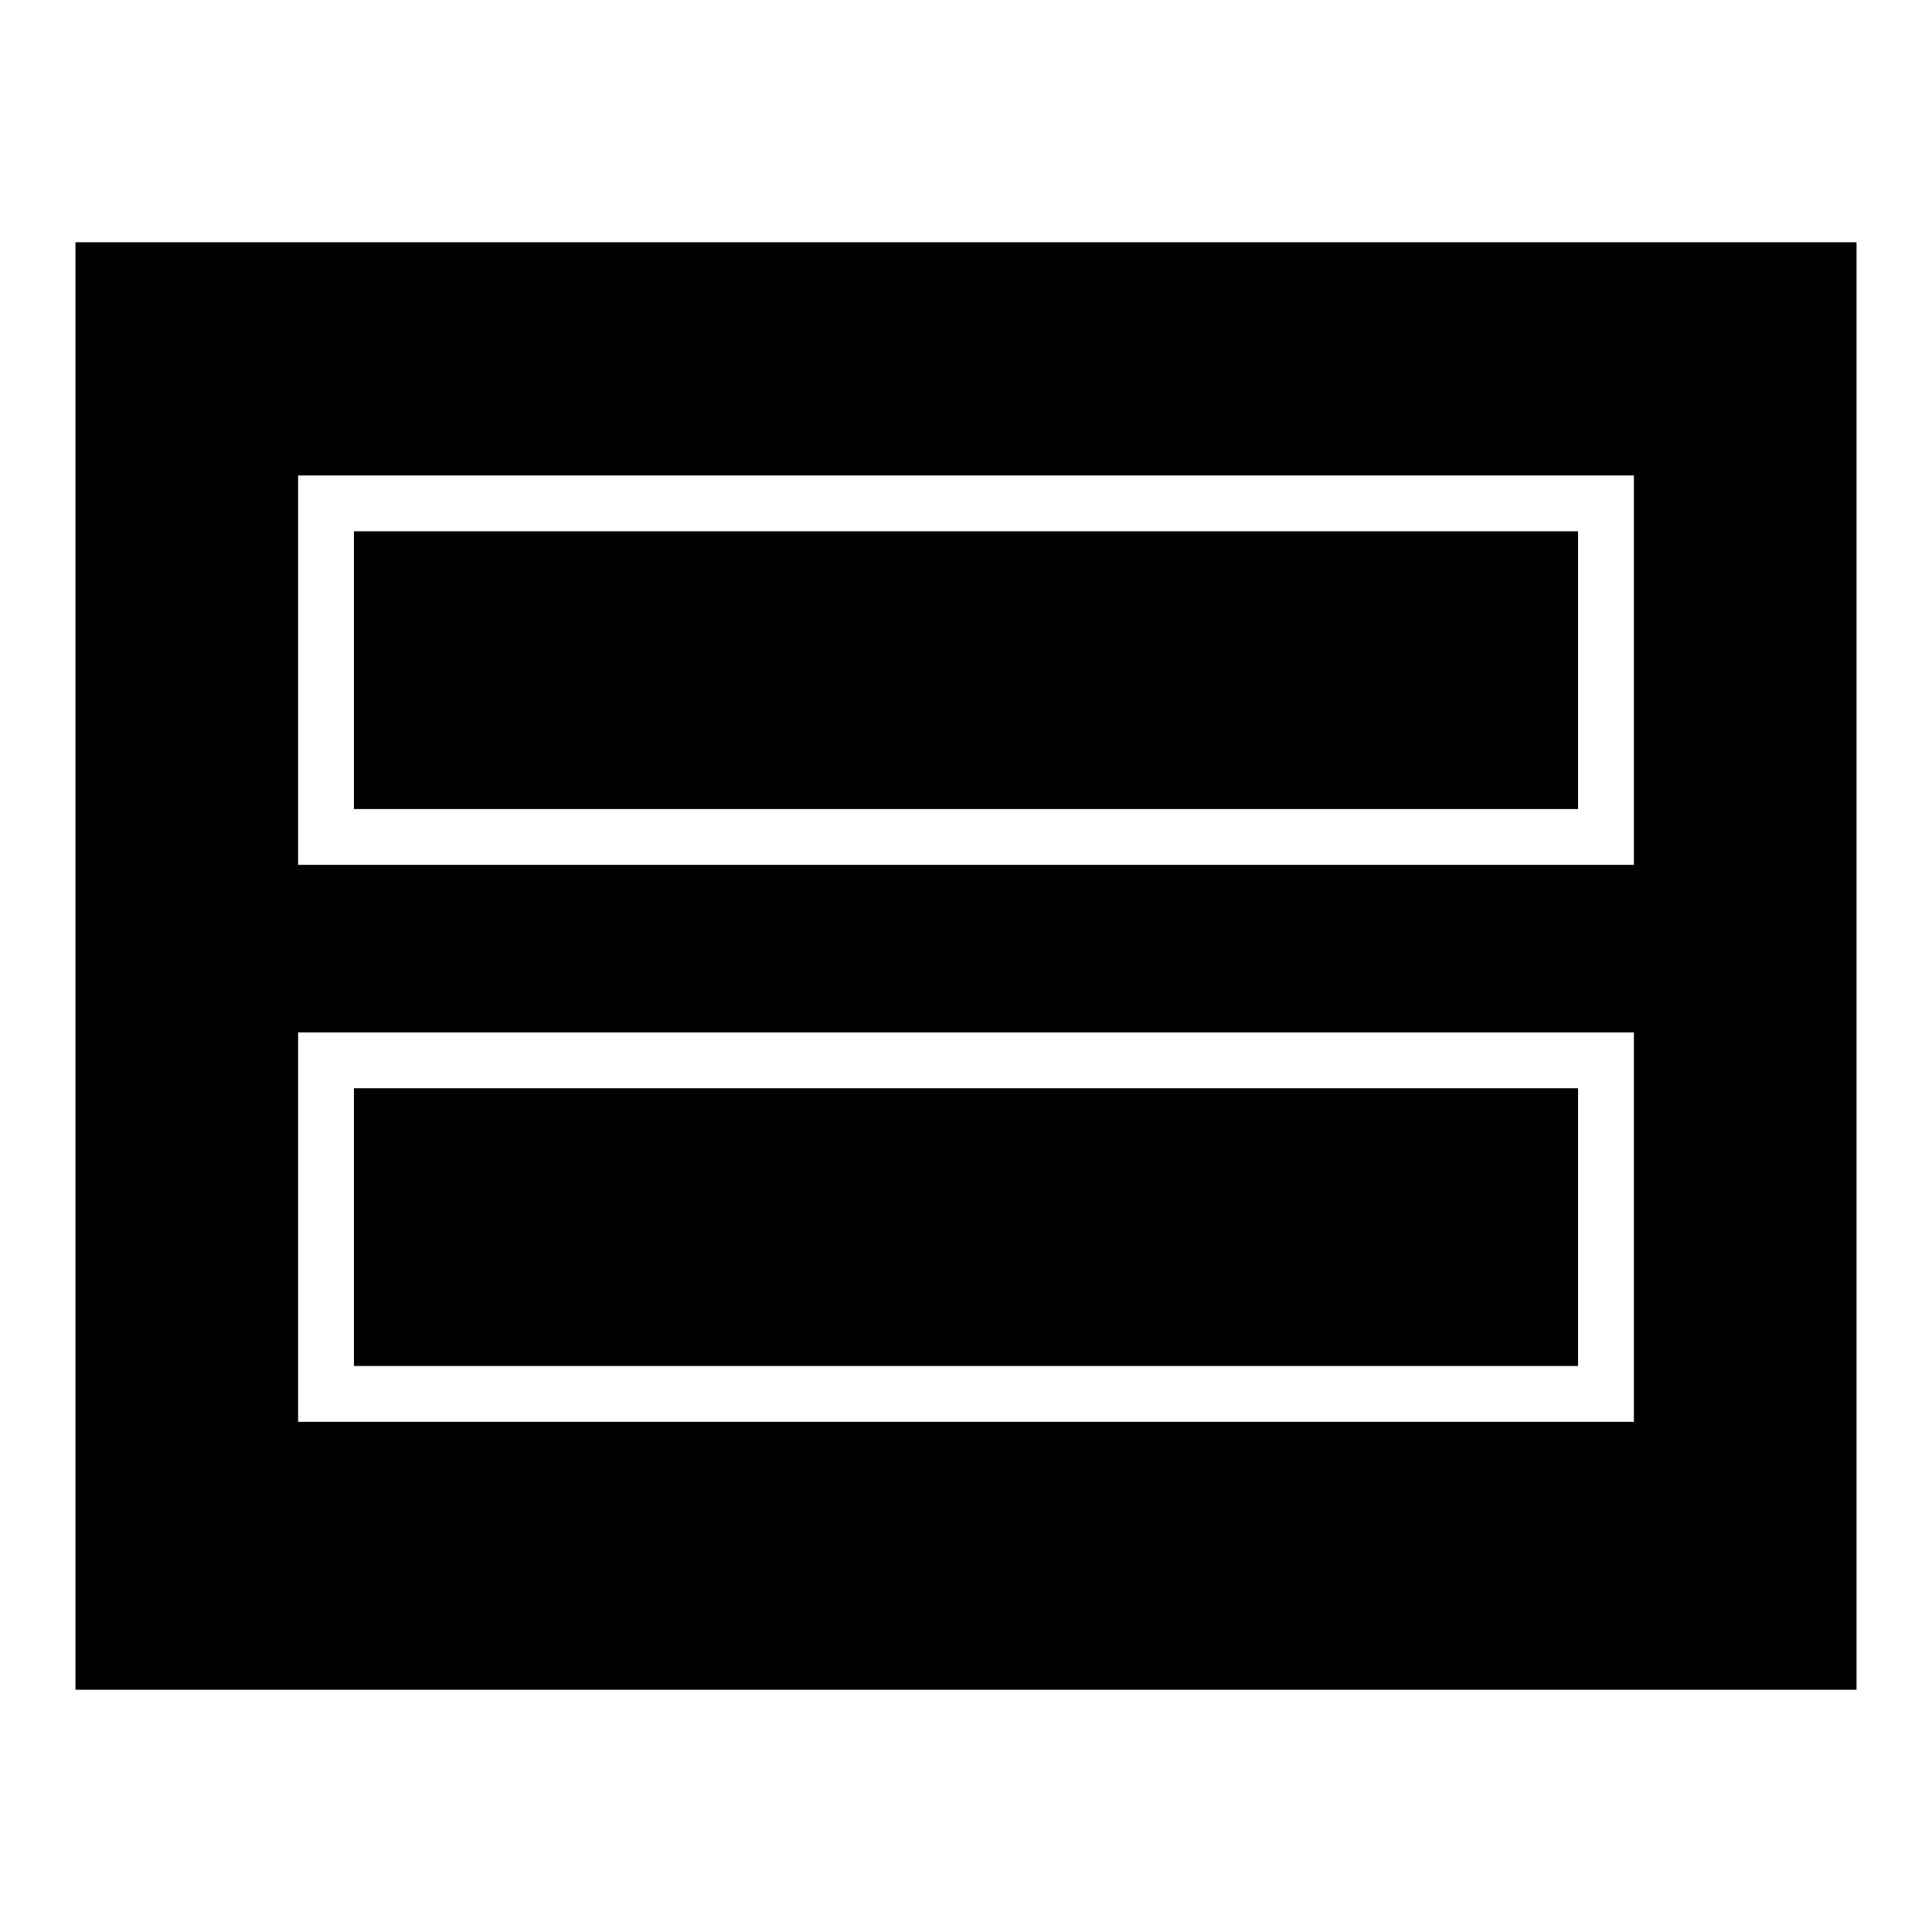 <?xml version="1.0" encoding="utf-8"?>
<!-- Svg Vector Icons : http://www.onlinewebfonts.com/icon -->
<!DOCTYPE svg PUBLIC "-//W3C//DTD SVG 1.1//EN" "http://www.w3.org/Graphics/SVG/1.1/DTD/svg11.dtd">
<svg version="1.1" xmlns="http://www.w3.org/2000/svg" xmlns:xlink="http://www.w3.org/1999/xlink" x="0px" y="0px" viewBox="0 0 256 256" enable-background="new 0 0 256 256" xml:space="preserve">
<g><g><g><path fill="#000000" d="M10,128v95.9h118h118V128V32.1H128H10V128z M216.5,88.8v25.8H128H39.5V88.8V63H128h88.5V88.8z M216.5,162.6v25.8H128H39.5v-25.8v-25.8H128h88.5V162.6z"/><path fill="#000000" d="M46.9,88.8v18.4H128h81.1V88.8V70.4H128H46.9V88.8z"/><path fill="#000000" d="M46.9,162.6V181H128h81.1v-18.4v-18.4H128H46.9V162.6z"/></g></g></g>
</svg>